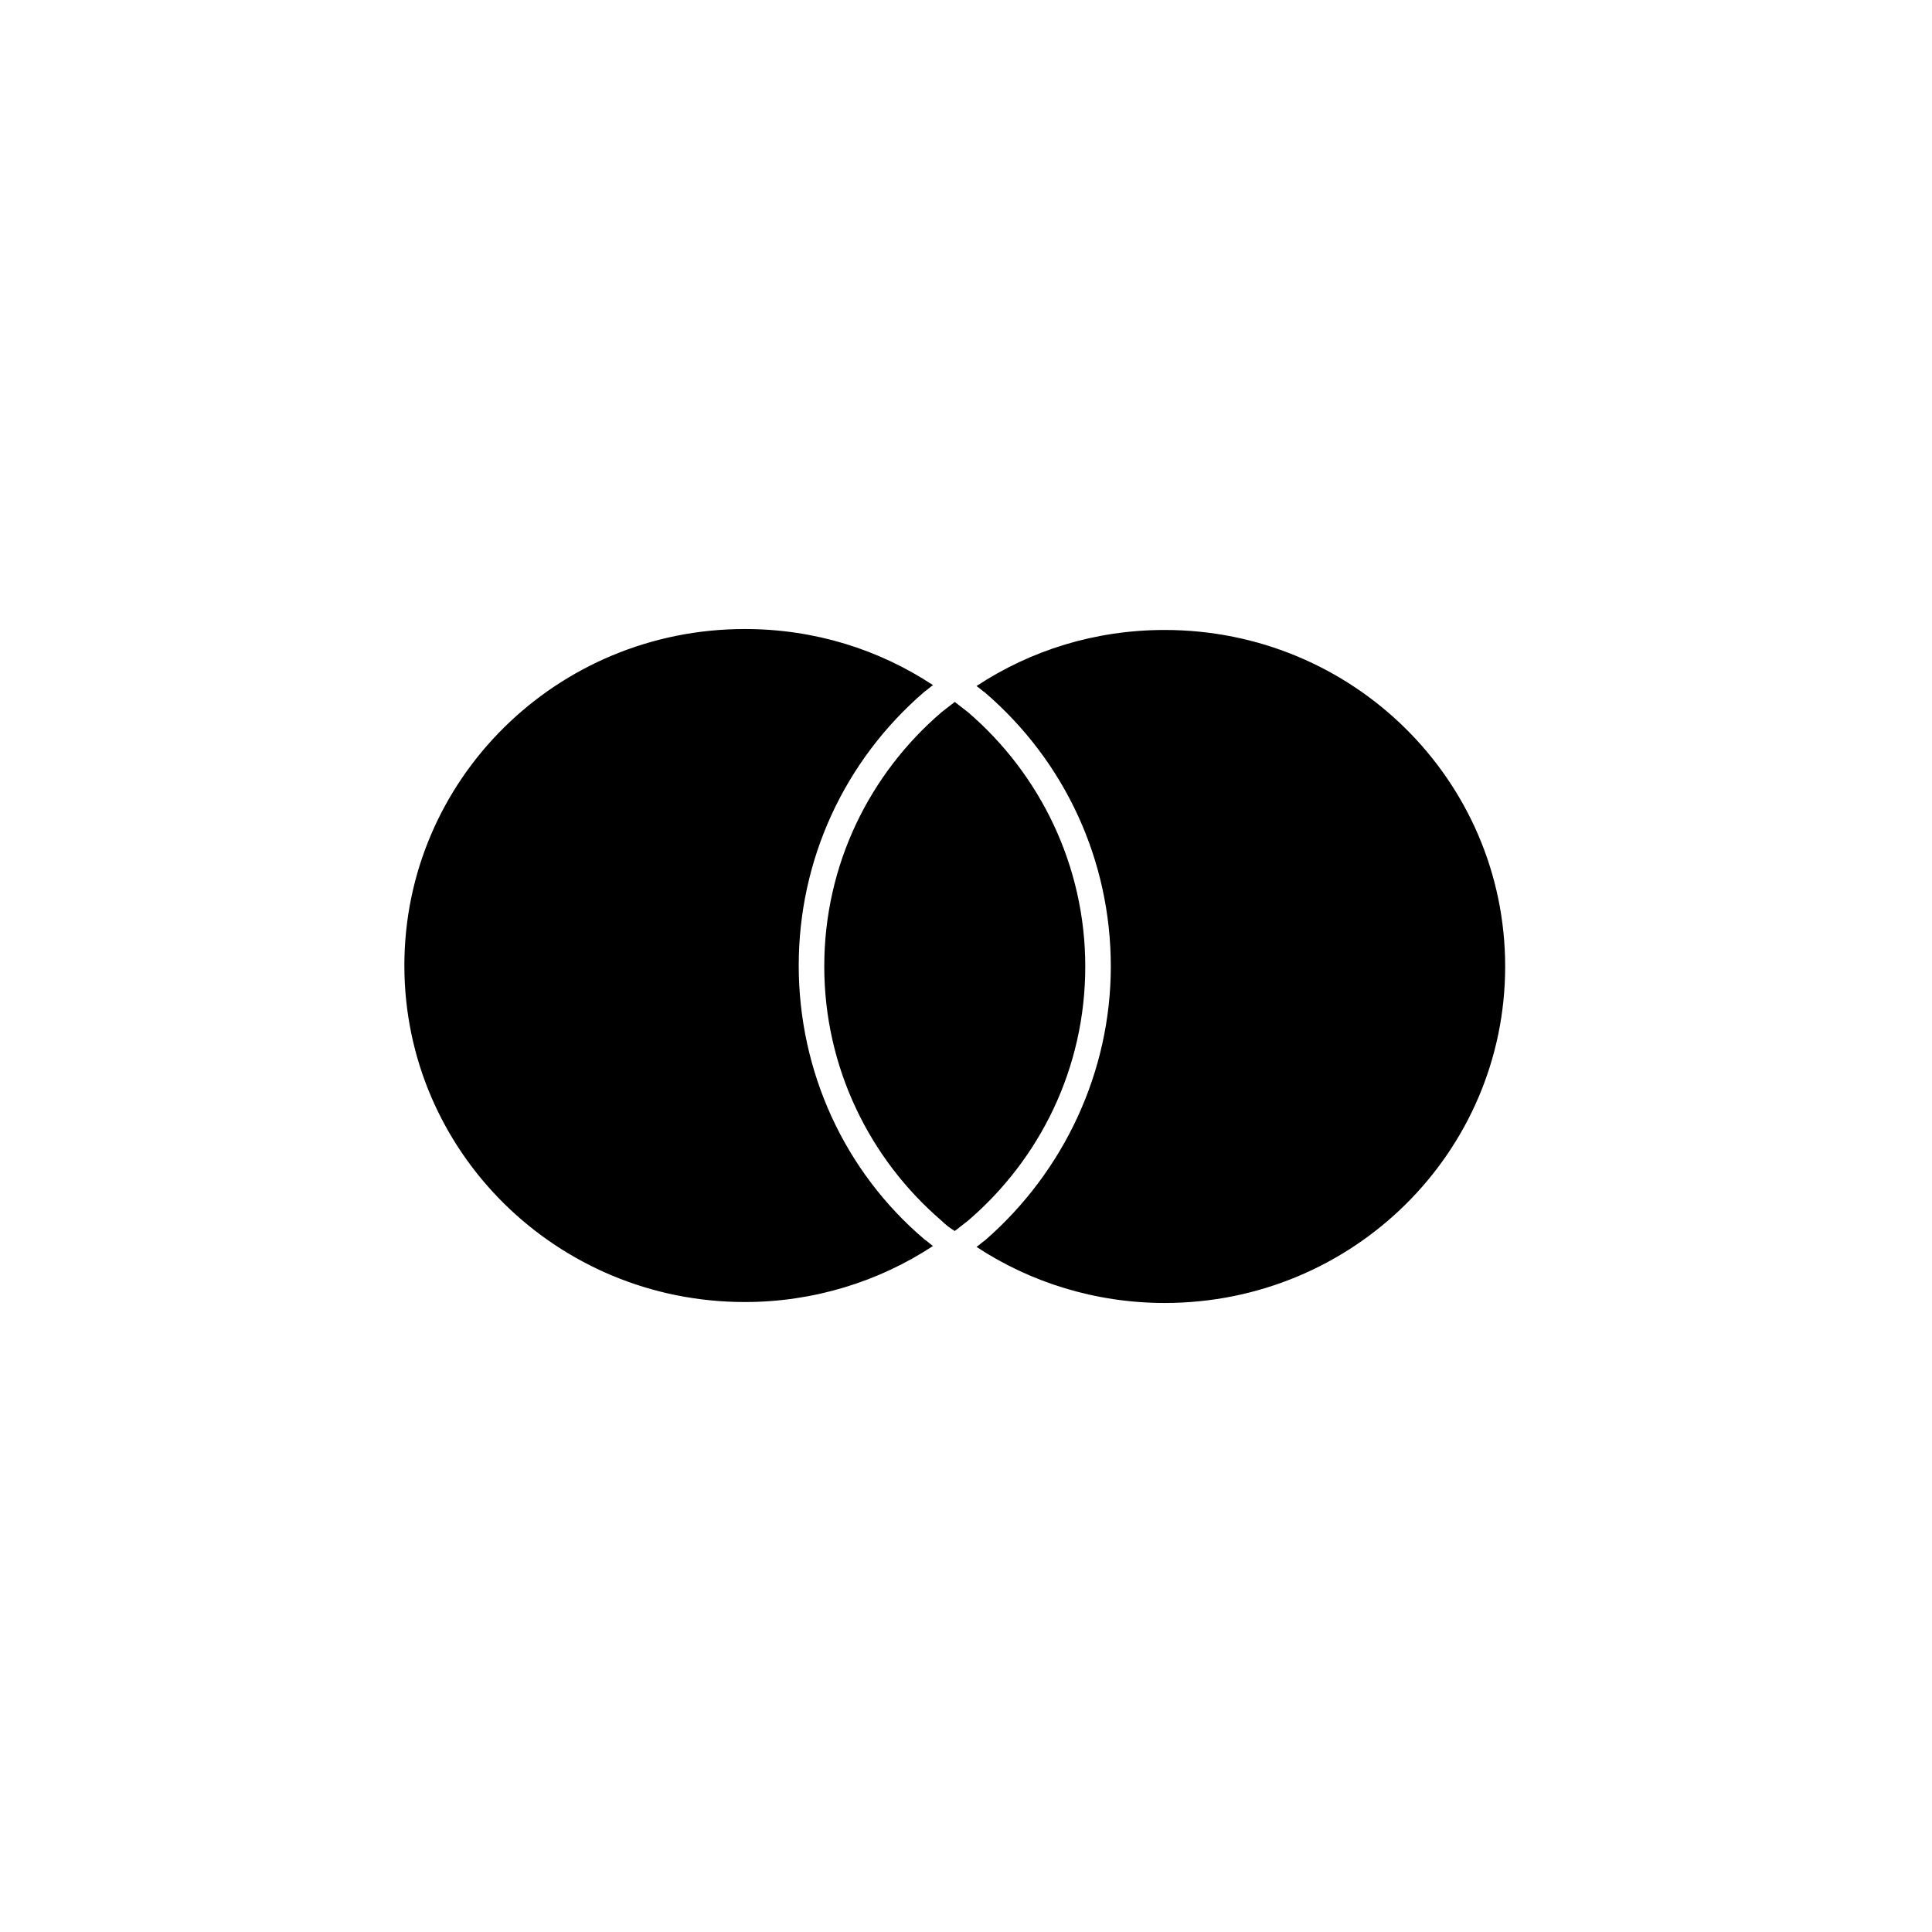 <svg width="86" height="86" viewBox="0 0 86 86" fill="none" xmlns="http://www.w3.org/2000/svg">
<path d="M41.153 55.171C41.279 55.254 41.406 55.379 41.532 55.462C39.132 57.043 36.228 57.958 33.155 57.958C24.777 57.958 18 51.259 18 42.979C18 34.699 24.777 28 33.155 28C36.27 28 39.132 28.915 41.532 30.497C41.406 30.58 41.279 30.705 41.153 30.788C37.575 33.867 35.554 38.277 35.554 42.979C35.554 47.681 37.575 52.133 41.153 55.171ZM51.845 28.042C48.73 28.042 45.868 28.957 43.468 30.538C43.594 30.621 43.721 30.746 43.847 30.829C47.425 33.908 49.446 38.319 49.446 43.021C49.446 47.681 47.383 52.133 43.847 55.212C43.721 55.295 43.594 55.42 43.468 55.504C45.868 57.085 48.772 58 51.845 58C60.222 58 67 51.301 67 43.021C67 34.741 60.222 28.042 51.845 28.042ZM42.5 31.245C42.289 31.412 42.121 31.537 41.911 31.703C38.711 34.449 36.691 38.485 36.691 43.021C36.691 47.515 38.711 51.592 41.911 54.338C42.079 54.505 42.289 54.671 42.5 54.796C42.711 54.63 42.879 54.505 43.089 54.338C46.289 51.592 48.309 47.556 48.309 43.021C48.309 38.527 46.289 34.449 43.089 31.703C42.879 31.537 42.711 31.412 42.5 31.245Z" fill="black"/>
</svg>
